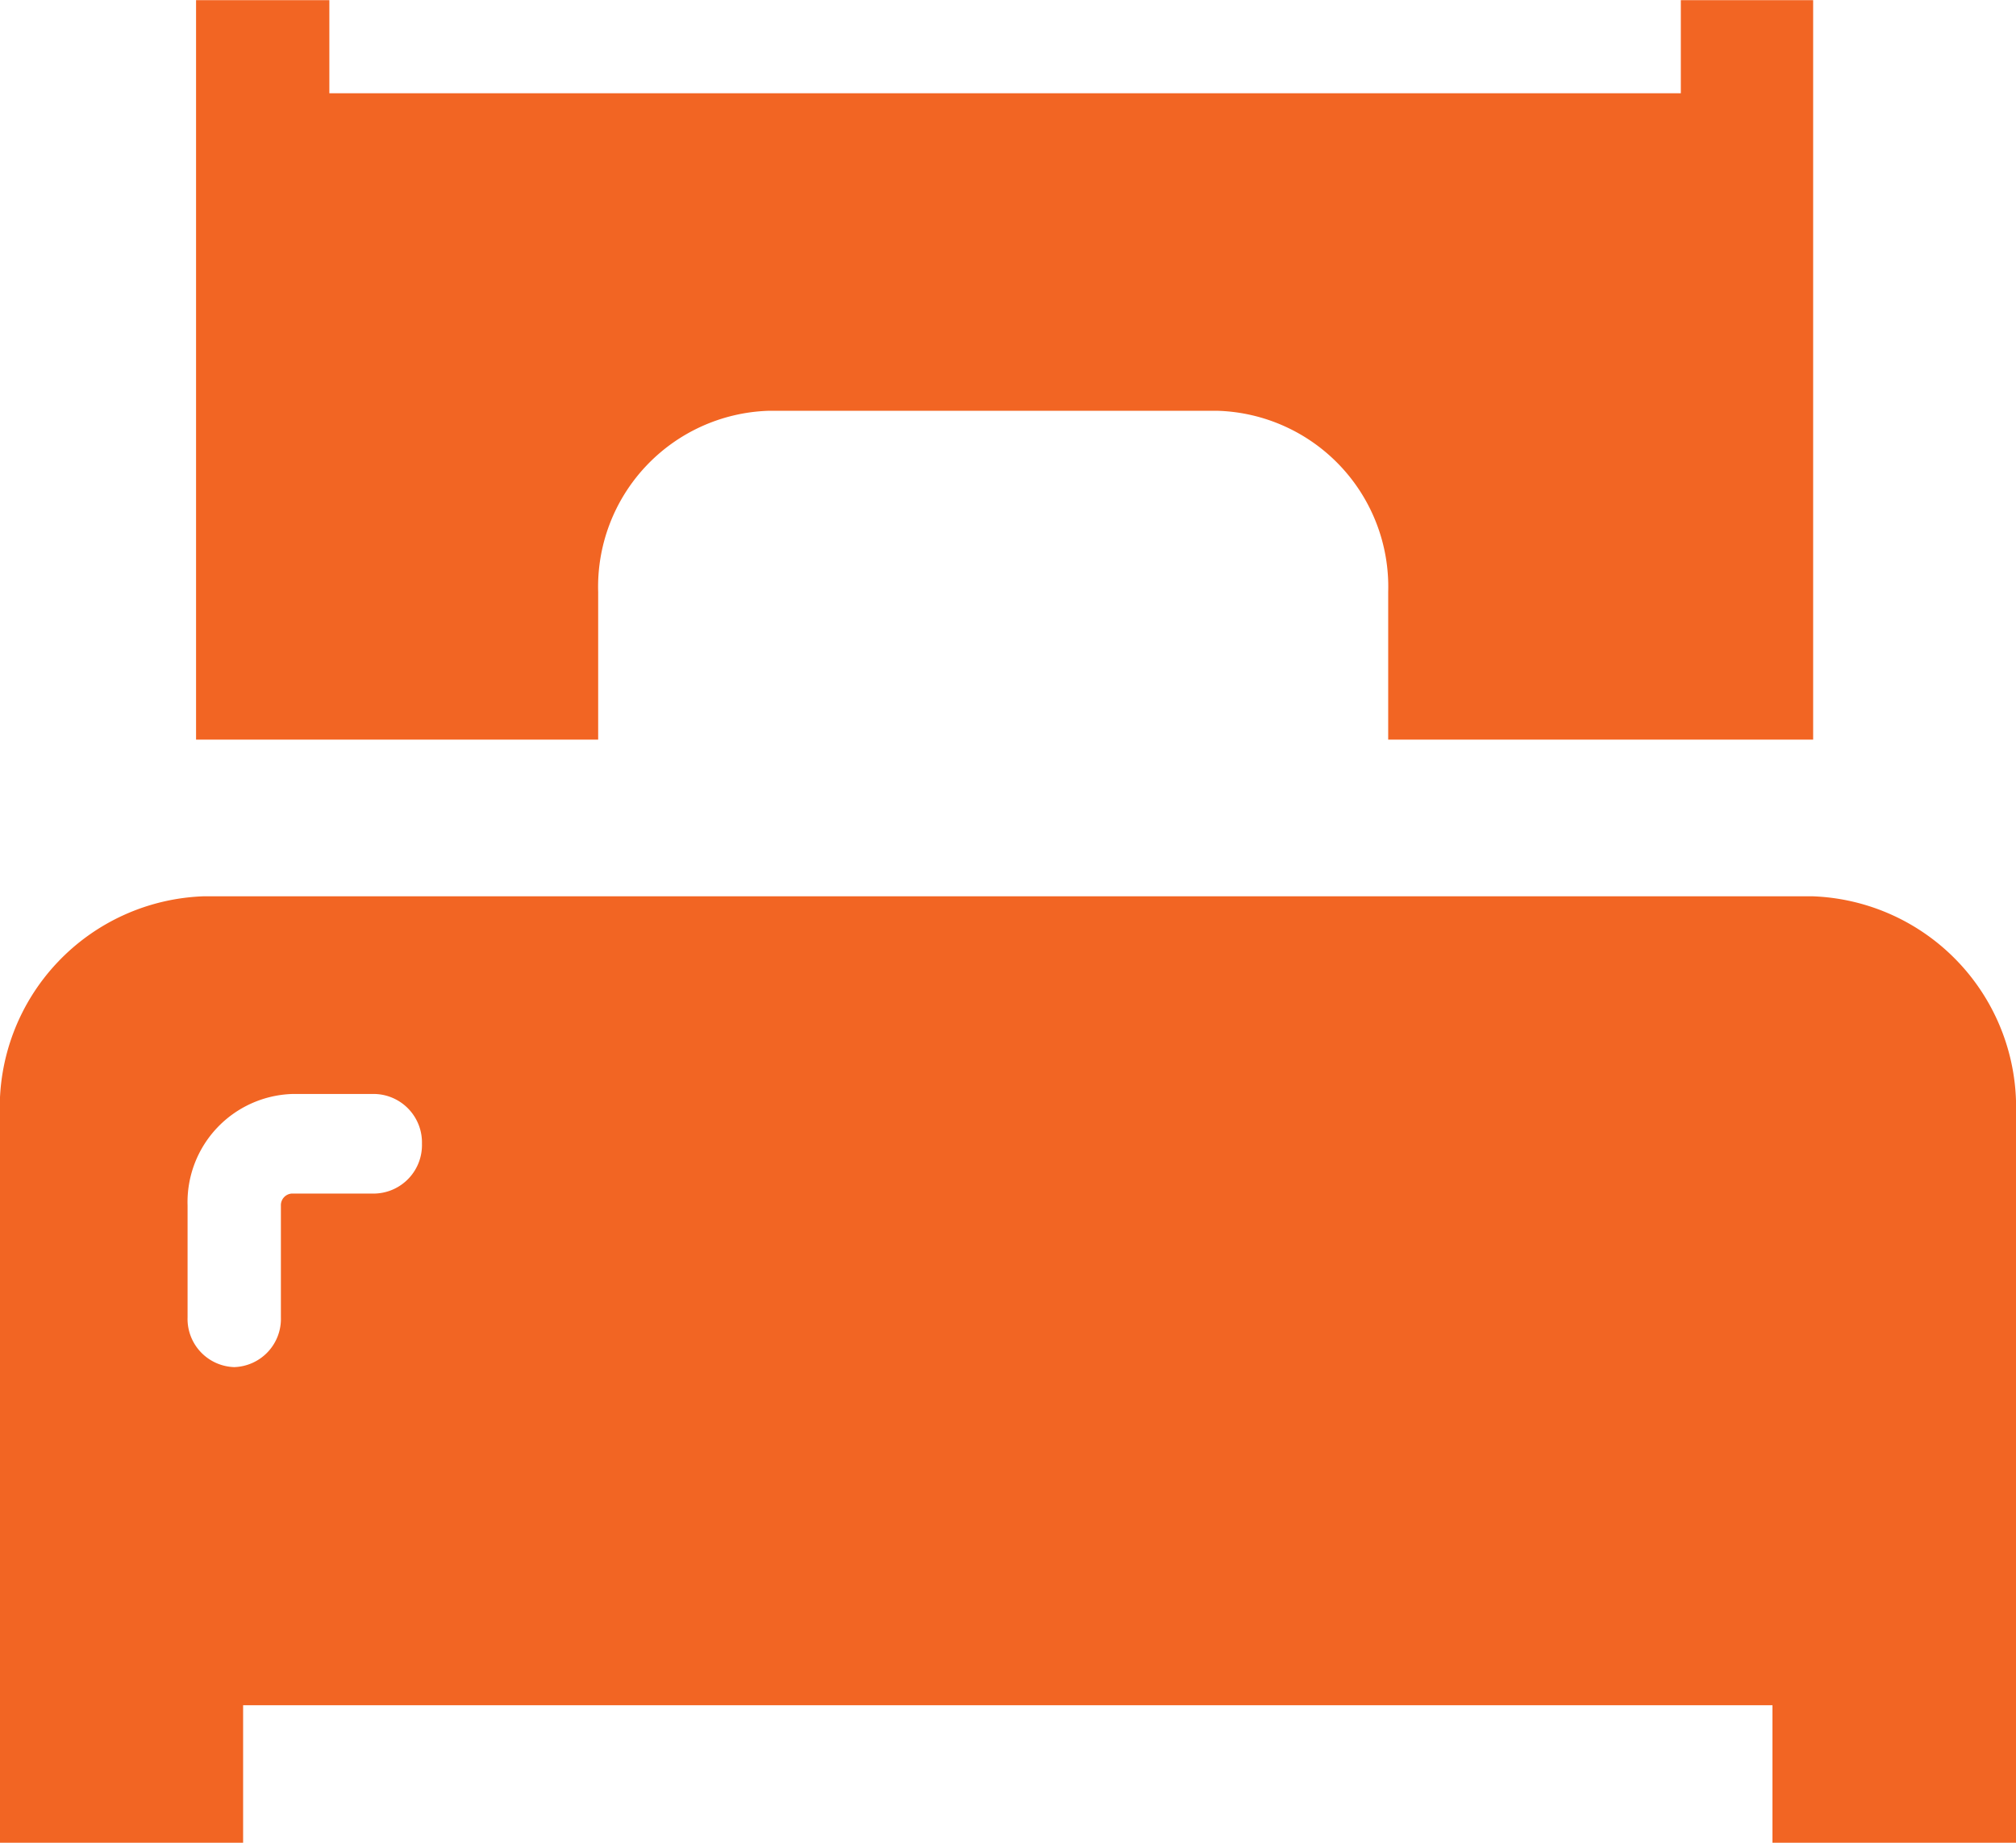 <svg xmlns="http://www.w3.org/2000/svg" xmlns:xlink="http://www.w3.org/1999/xlink" width="41.562" height="38" viewBox="0 0 41.562 38">
  <defs>
    <clipPath id="clip-path">
      <path id="Path_46" data-name="Path 46" d="M0,20.9H41.562v-38H0Z" transform="translate(0 17.103)" fill="#f26523"/>
    </clipPath>
  </defs>
  <g id="icon-bed" clip-path="url(#clip-path)">
    <g id="Group_87" data-name="Group 87" transform="translate(-0.001 18.482)">
      <path id="Path_44" data-name="Path 44" d="M20.543,0H-12.6a4.358,4.358,0,0,0-4.215,4.488V19.517H-11.8V16.682H19.729v2.835h5.021V4.488A4.353,4.353,0,0,0,20.543,0M-9.077,6.13H-10.79a.24.24,0,0,0-.231.247V8.685a.994.994,0,0,1-.962,1.024.994.994,0,0,1-.962-1.024V6.377a2.232,2.232,0,0,1,2.155-2.3h1.713a1,1,0,0,1,.964,1.026A1,1,0,0,1-9.077,6.13" transform="translate(16.813)" fill="#f26523"/>
    </g>
    <g id="Group_88" data-name="Group 88" transform="translate(4.042 -0.001)">
      <path id="Path_45" data-name="Path 45" d="M16.833,0V1.924H-11.029V0h-2.748V15.253h8.29V12.211a3.632,3.632,0,0,1,3.51-3.739H7.29a3.63,3.63,0,0,1,3.51,3.739v3.042h8.761V0Z" transform="translate(13.777)" fill="#f26523"/>
    </g>
  </g>
</svg>
